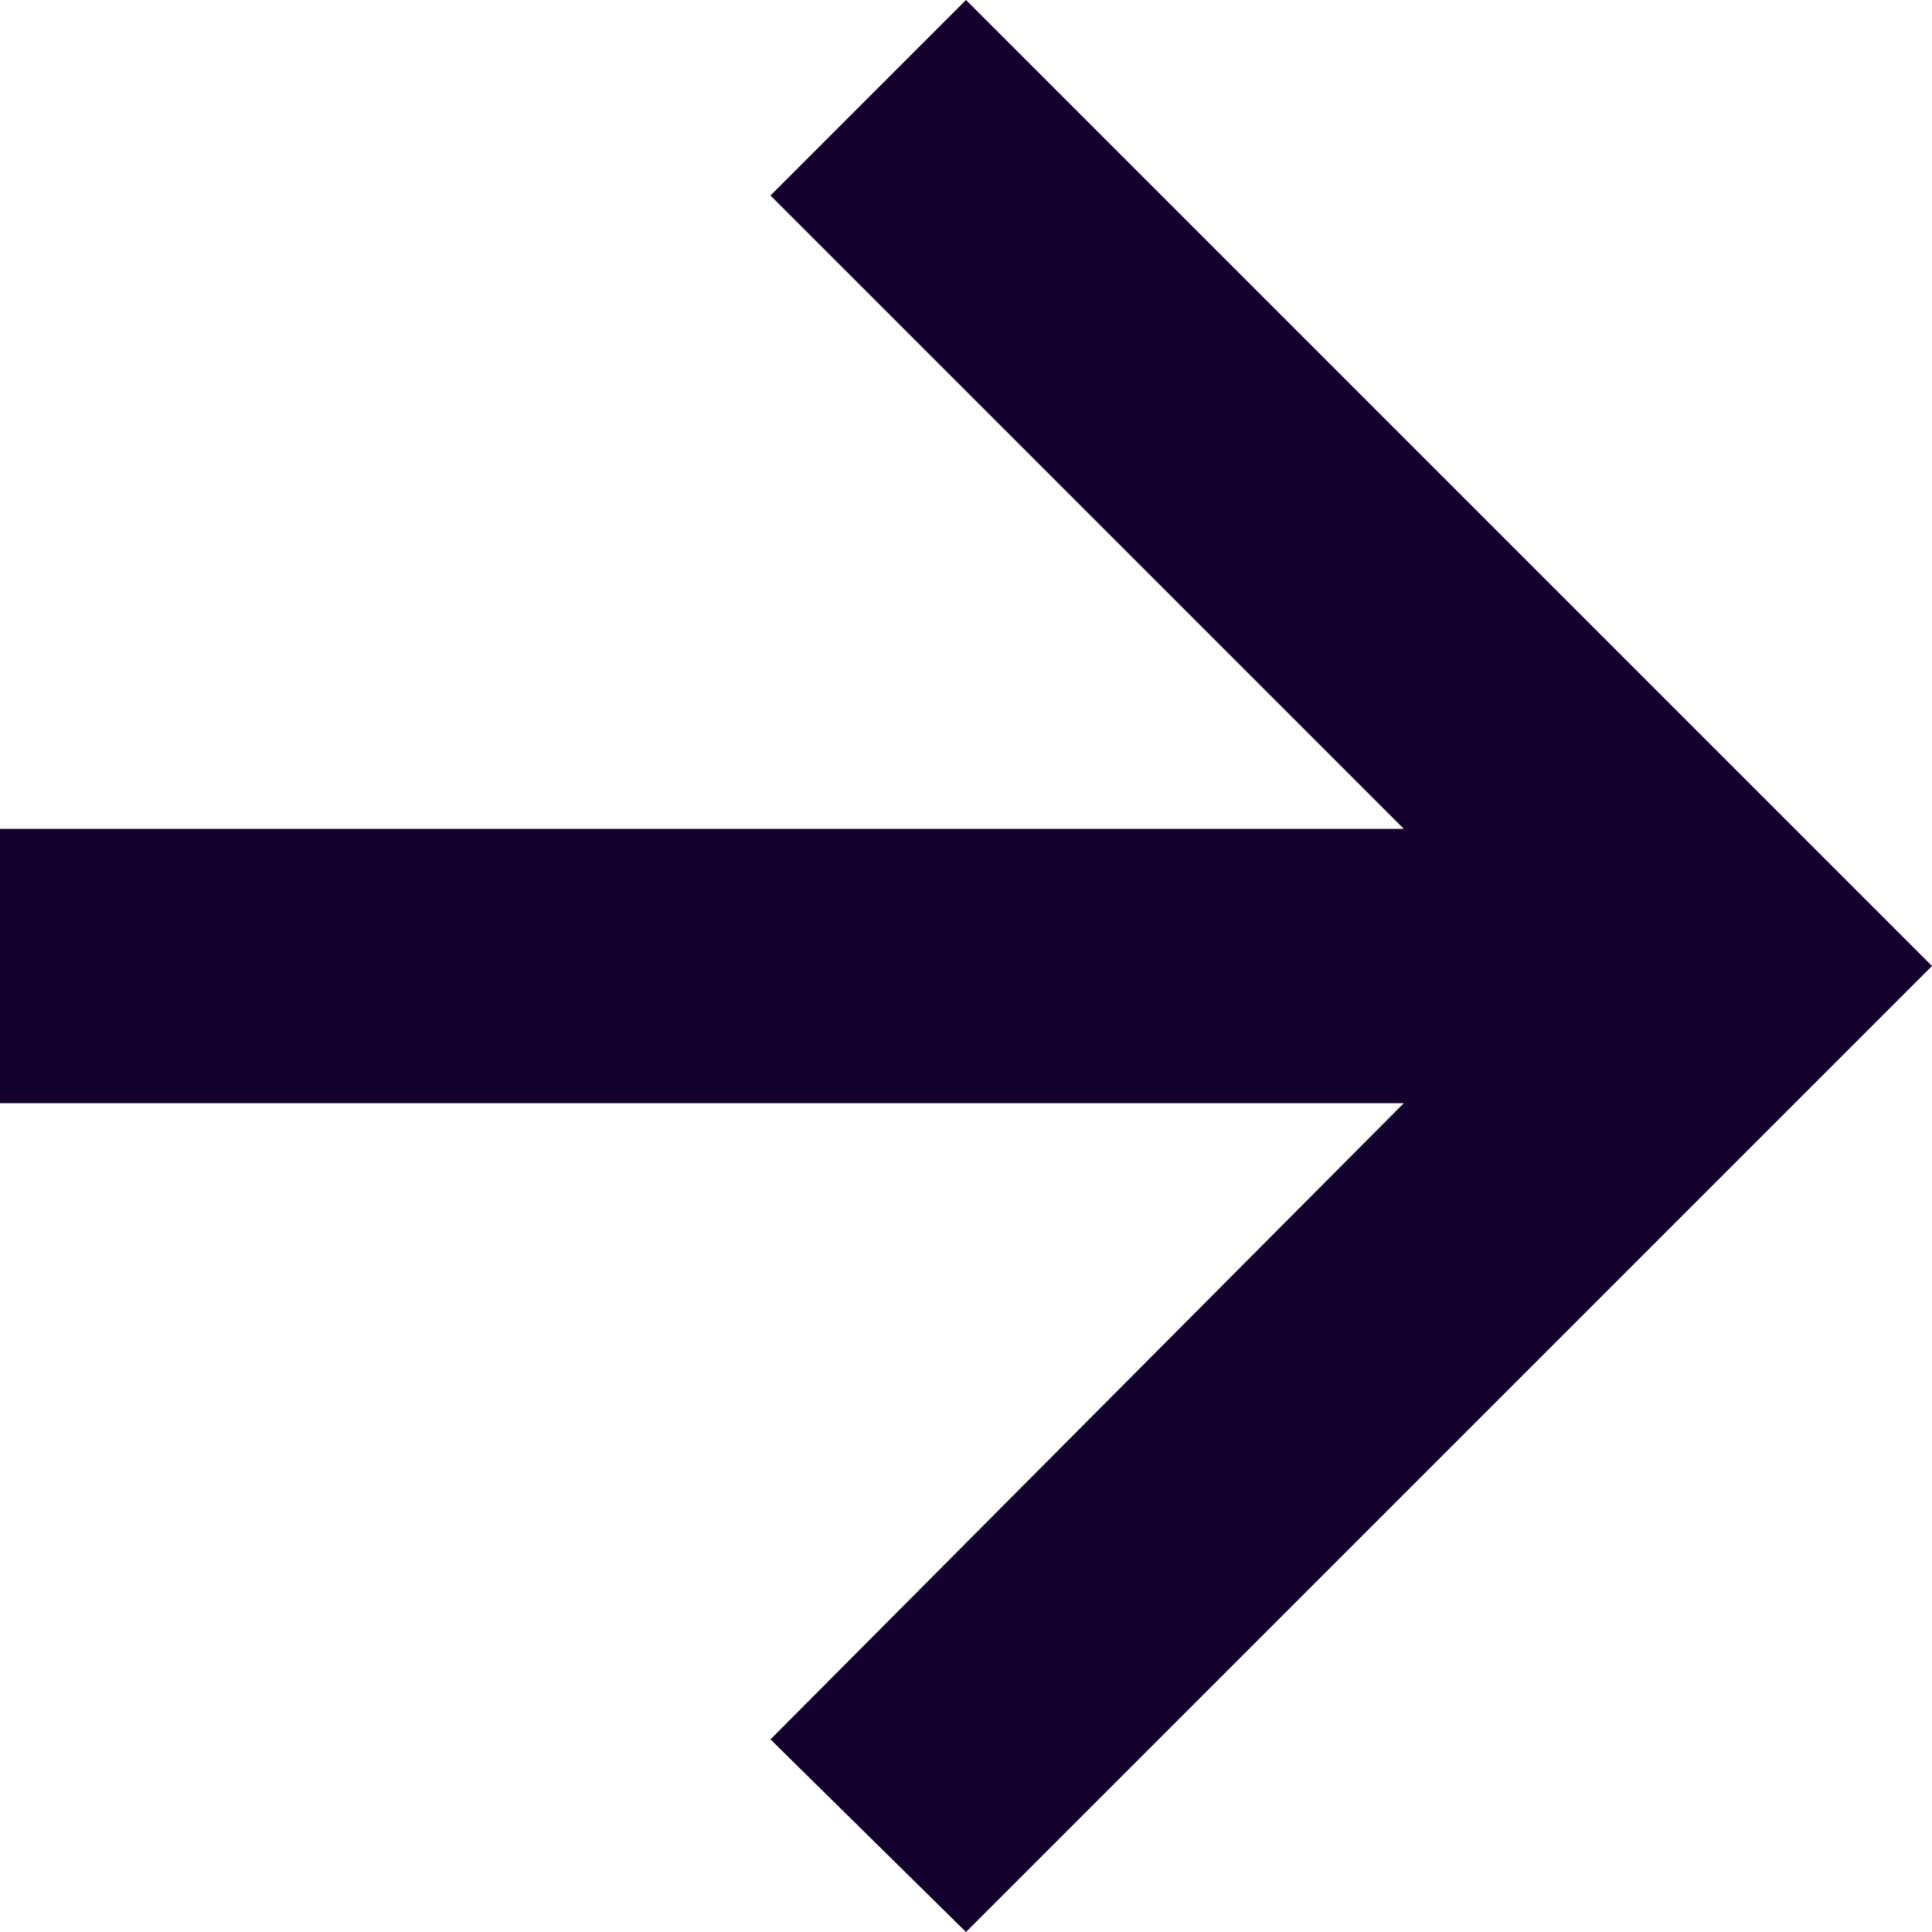<svg width="10" height="10" viewBox="0 0 10 10" fill="none"  xmlns="http://www.w3.org/2000/svg">
<path d="M5 -4.37114e-07L10 5L5 10L3.988 9.003L7.266 5.71L-1.5323e-06 5.71L-1.40817e-06 4.29L7.266 4.29L3.988 1.012L5 -4.37114e-07Z" fill="#13002D"/>
</svg>
